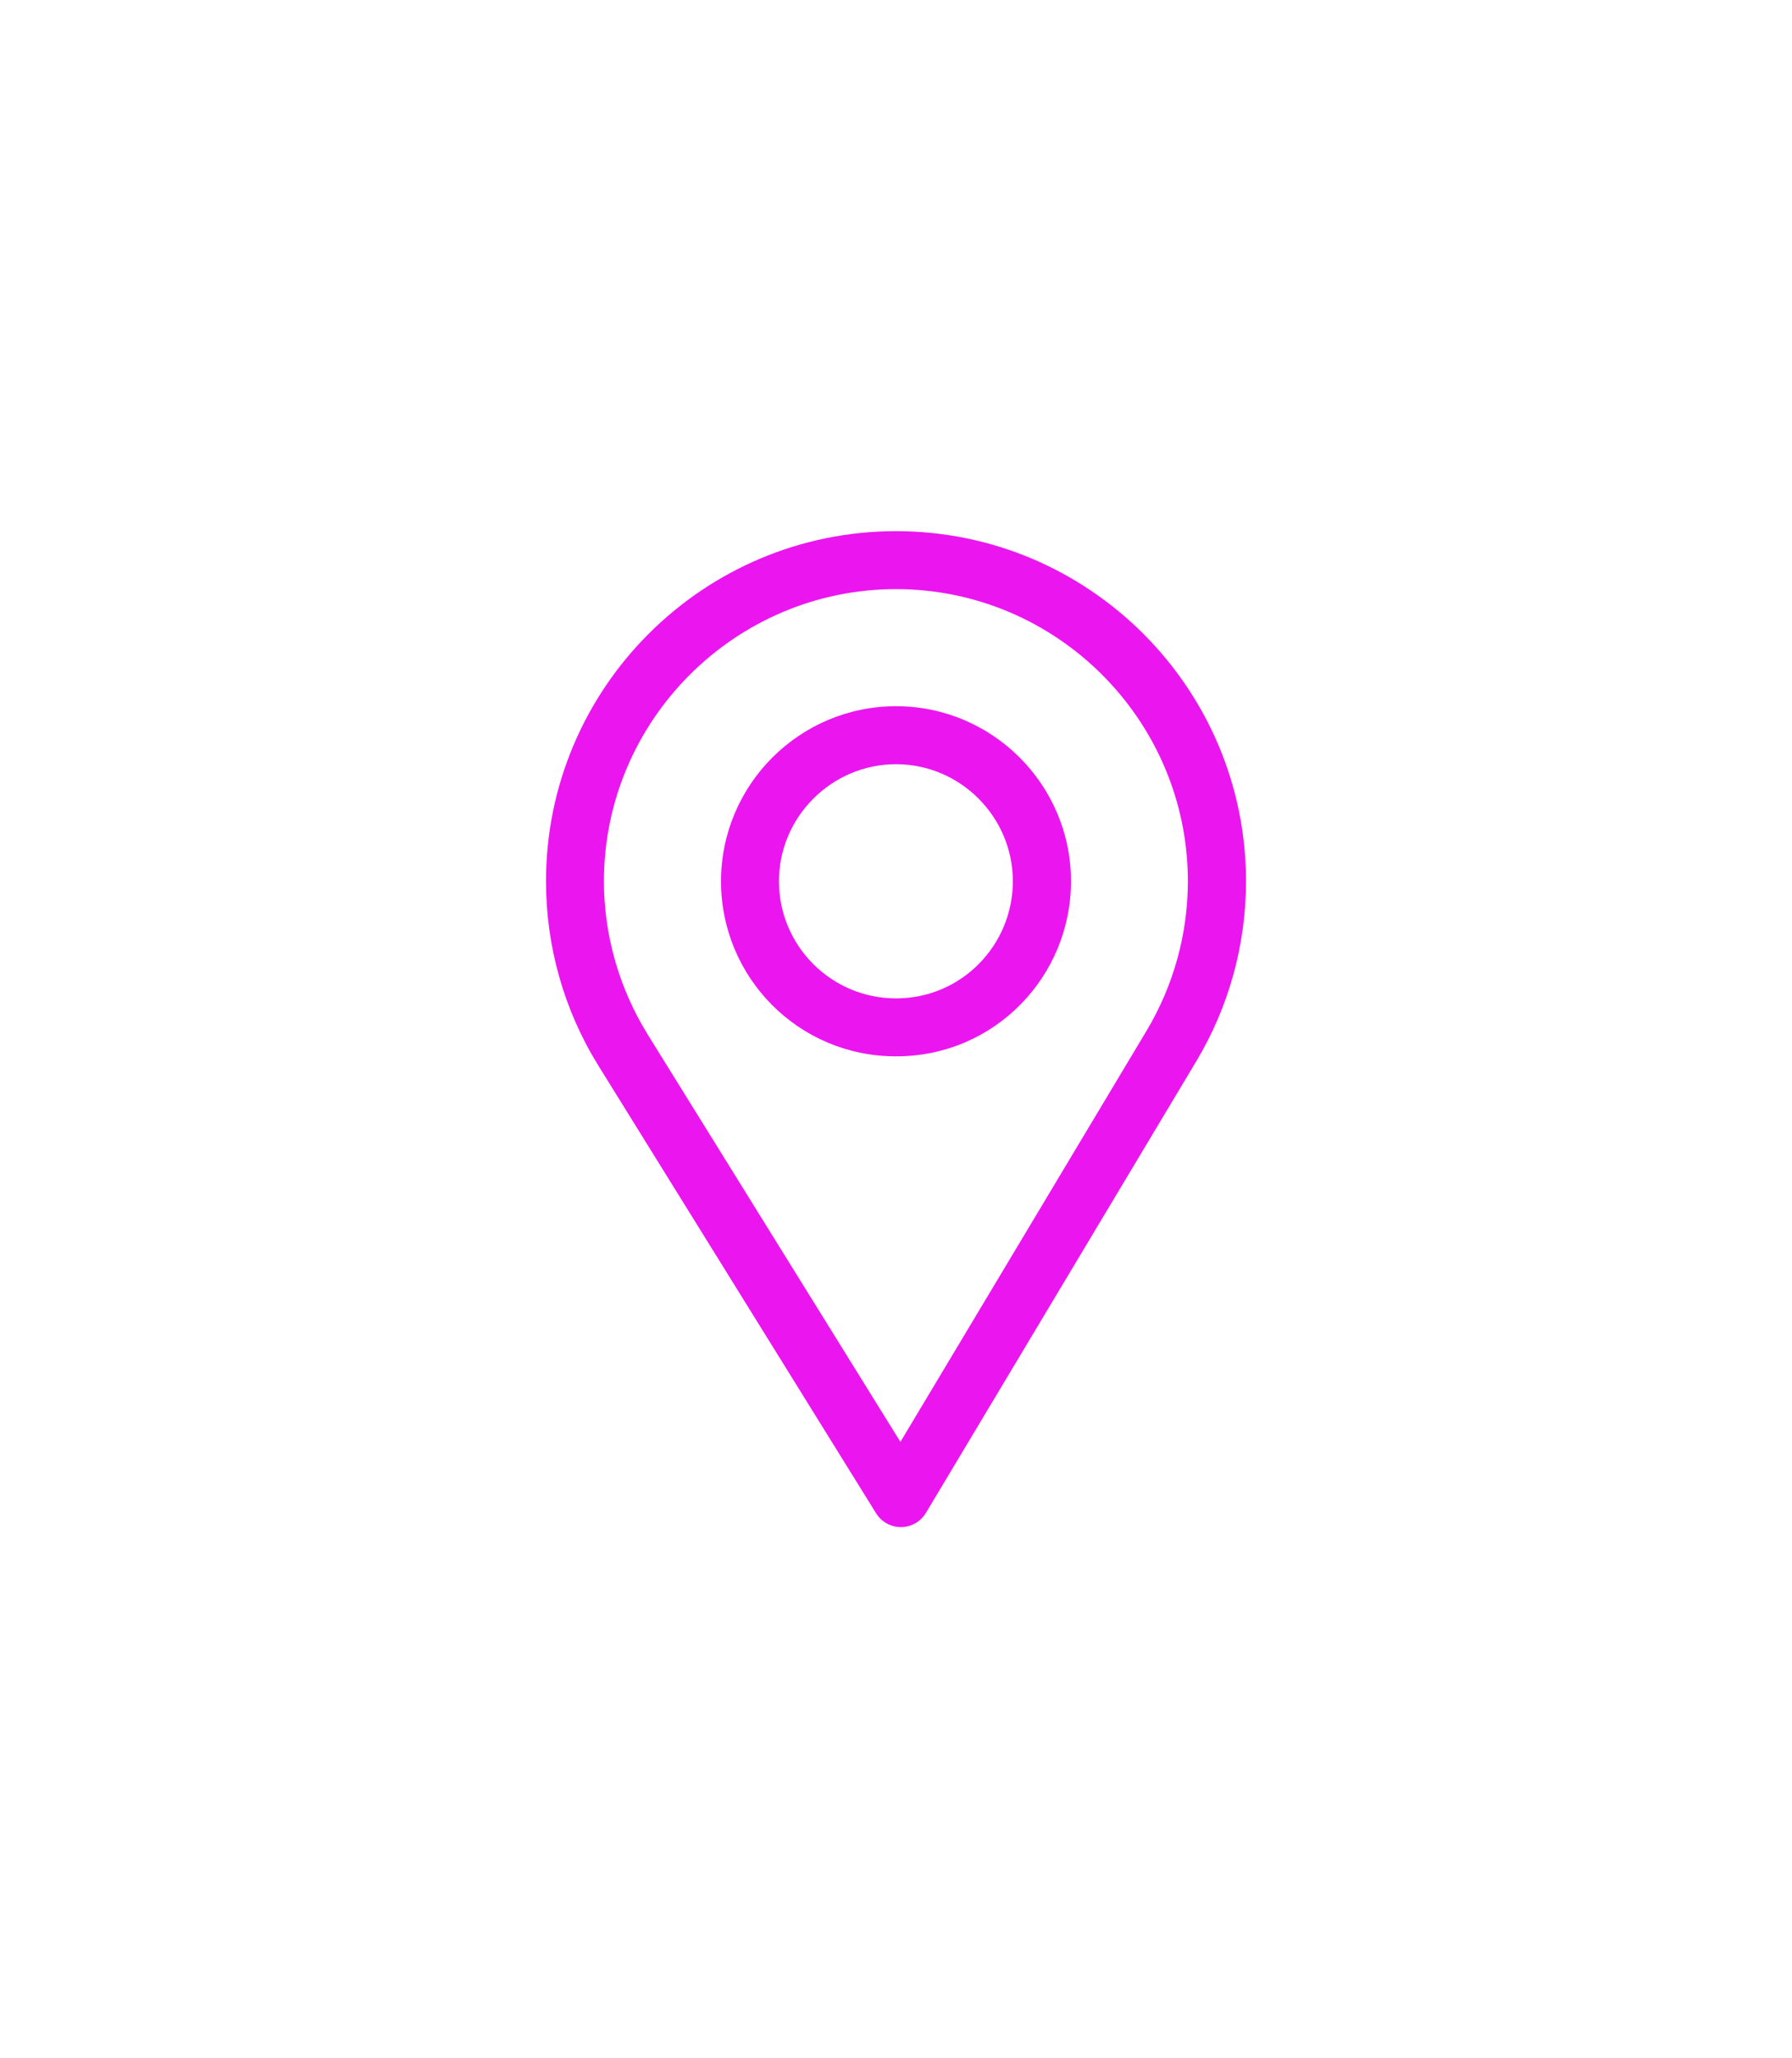 <?xml version="1.0" encoding="UTF-8"?> <svg xmlns="http://www.w3.org/2000/svg" width="54" height="62" viewBox="0 0 54 62" fill="none"> <g filter="url(#filter0_d)"> <path d="M27 14C21.184 14 16.453 18.731 16.453 24.547C16.453 26.512 16.997 28.429 18.027 30.093L26.4 43.584C26.56 43.843 26.843 44 27.146 44C27.149 44 27.151 44 27.153 44C27.46 43.998 27.743 43.836 27.901 43.573L36.059 29.95C37.032 28.322 37.547 26.453 37.547 24.547C37.547 18.731 32.816 14 27 14ZM34.551 29.048L27.133 41.433L19.521 29.167C18.664 27.782 18.199 26.185 18.199 24.547C18.199 19.701 22.154 15.746 27 15.746C31.846 15.746 35.795 19.701 35.795 24.547C35.795 26.136 35.361 27.693 34.551 29.048Z" fill="#EB16EF"></path> </g> <g filter="url(#filter1_d)"> <path d="M27 19.273C24.092 19.273 21.727 21.639 21.727 24.547C21.727 27.436 24.054 29.82 27 29.82C29.983 29.82 32.273 27.404 32.273 24.547C32.273 21.639 29.908 19.273 27 19.273ZM27 28.074C25.051 28.074 23.473 26.49 23.473 24.547C23.473 22.608 25.061 21.02 27 21.02C28.939 21.02 30.521 22.608 30.521 24.547C30.521 26.462 28.98 28.074 27 28.074Z" fill="#EB16EF"></path> </g> <defs> <filter id="filter0_d" x="0.453" y="0" width="53.094" height="62" filterUnits="userSpaceOnUse" color-interpolation-filters="sRGB"> <feFlood flood-opacity="0" result="BackgroundImageFix"></feFlood> <feColorMatrix in="SourceAlpha" type="matrix" values="0 0 0 0 0 0 0 0 0 0 0 0 0 0 0 0 0 0 127 0"></feColorMatrix> <feOffset dy="2"></feOffset> <feGaussianBlur stdDeviation="8"></feGaussianBlur> <feColorMatrix type="matrix" values="0 0 0 0 0.922 0 0 0 0 0.086 0 0 0 0 0.937 0 0 0 1 0"></feColorMatrix> <feBlend mode="normal" in2="BackgroundImageFix" result="effect1_dropShadow"></feBlend> <feBlend mode="normal" in="SourceGraphic" in2="effect1_dropShadow" result="shape"></feBlend> </filter> <filter id="filter1_d" x="5.727" y="5.273" width="42.547" height="42.547" filterUnits="userSpaceOnUse" color-interpolation-filters="sRGB"> <feFlood flood-opacity="0" result="BackgroundImageFix"></feFlood> <feColorMatrix in="SourceAlpha" type="matrix" values="0 0 0 0 0 0 0 0 0 0 0 0 0 0 0 0 0 0 127 0"></feColorMatrix> <feOffset dy="2"></feOffset> <feGaussianBlur stdDeviation="8"></feGaussianBlur> <feColorMatrix type="matrix" values="0 0 0 0 0.922 0 0 0 0 0.086 0 0 0 0 0.937 0 0 0 1 0"></feColorMatrix> <feBlend mode="normal" in2="BackgroundImageFix" result="effect1_dropShadow"></feBlend> <feBlend mode="normal" in="SourceGraphic" in2="effect1_dropShadow" result="shape"></feBlend> </filter> </defs> </svg> 